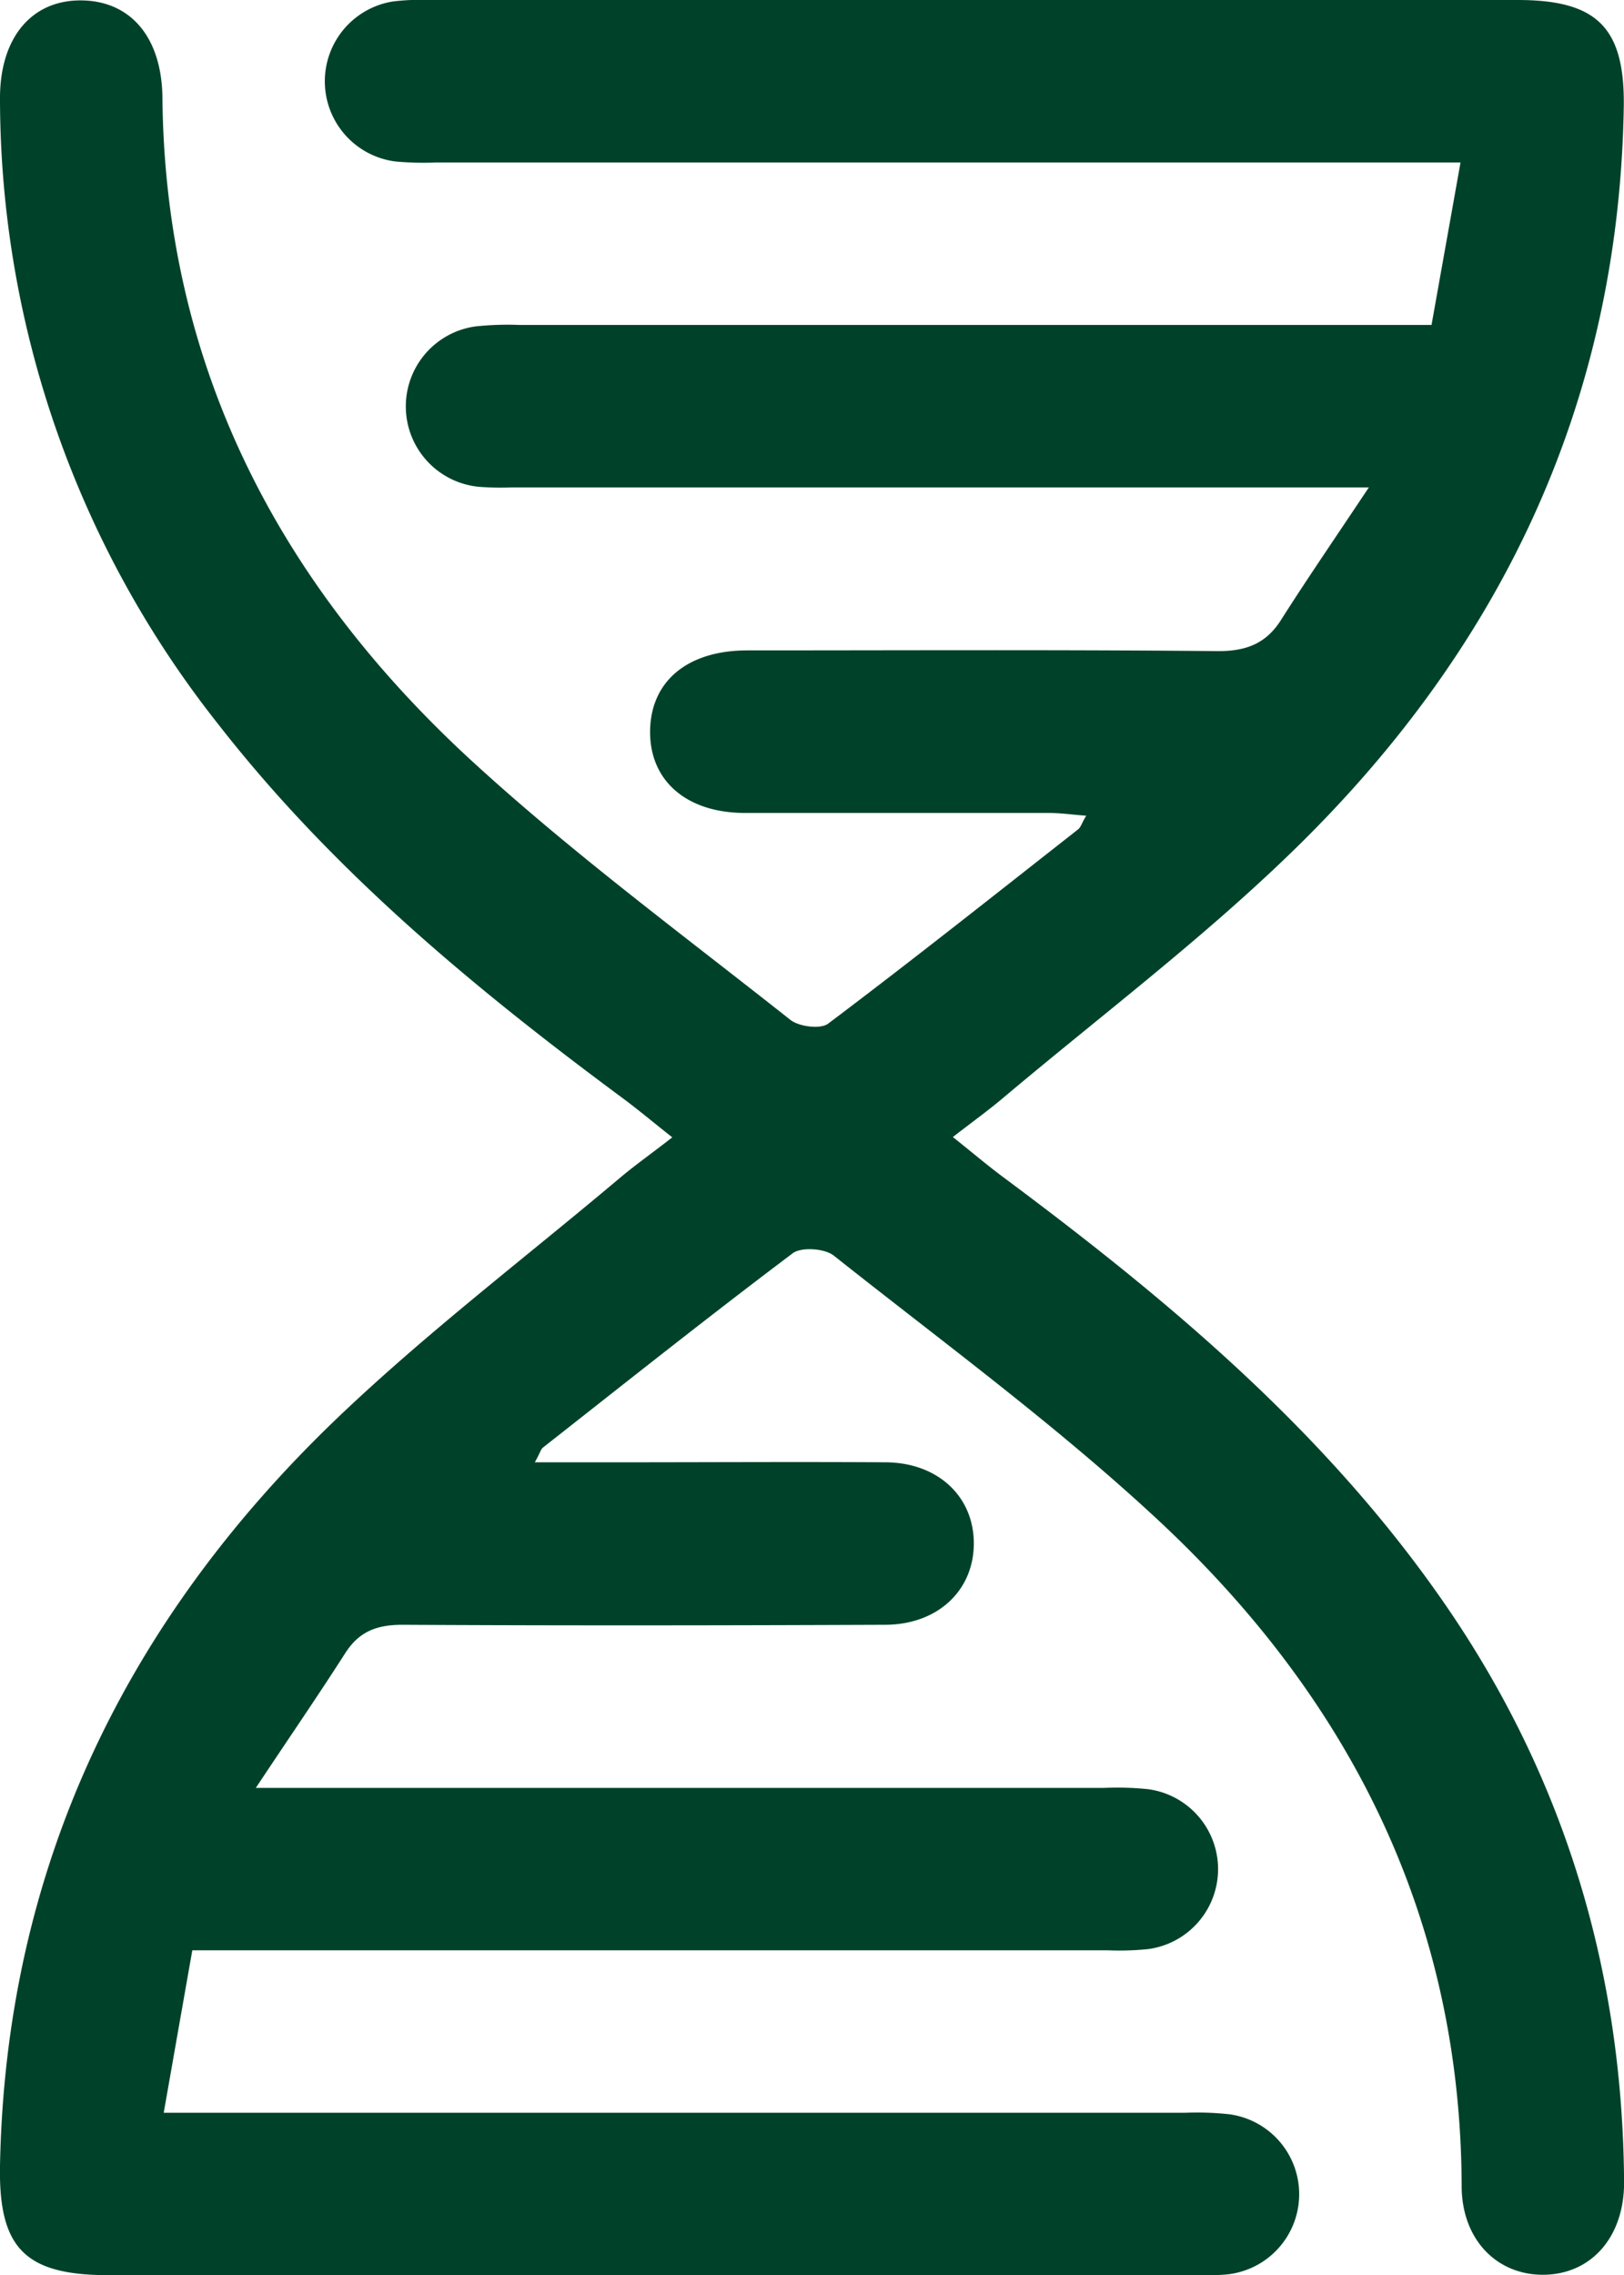 <svg xmlns="http://www.w3.org/2000/svg" viewBox="0 0 199.97 280.06"><defs><style>.cls-1{fill:#004229;}</style></defs><g id="Calque_2" data-name="Calque 2"><g id="Calque_1-2" data-name="Calque 1"><path class="cls-1" d="M65.85,180H76.08c11,0,22-.07,33,0,6.43.05,10.84,4.23,10.83,10s-4.42,9.95-10.84,10c-19.84.08-39.67.11-59.51,0-3.18,0-5.35.83-7.06,3.51-3.36,5.25-6.9,10.39-11,16.57h104.4a37.19,37.19,0,0,1,5.49.16,9.93,9.93,0,0,1,0,19.68,34.59,34.59,0,0,1-5,.15H23.68c-1.15,6.52-2.26,12.83-3.52,20h125.7a37.19,37.19,0,0,1,5.49.18,9.93,9.93,0,0,1-.49,19.74,38.09,38.09,0,0,1-4,.07H13.35C3.11,280.05-.18,276.76,0,266.6c.69-36.67,15.47-67.15,41.65-92.16C52.6,164,64.72,154.78,76.32,145c1.88-1.58,3.9-3,6.46-5-2.36-1.86-4.22-3.43-6.17-4.87-18.26-13.52-35.68-27.95-49.75-46A124.21,124.21,0,0,1,0,12.31C-.08,4.71,3.84,0,10,.05,16.08.1,19.91,4.58,20,12c.31,32.87,14.21,59.63,37.84,81.43C70.27,104.87,84,115,97.31,125.53c1.07.85,3.73,1.19,4.67.47,10.37-7.81,20.55-15.89,30.77-23.91.34-.27.47-.81,1-1.68-1.7-.13-3.1-.33-4.5-.34-12.5,0-25,0-37.5,0-7.25,0-11.78-4-11.7-10.11S84.65,80.07,92,80.06c19.33,0,38.67-.1,58,.09,3.58,0,6-1,7.84-4,3.18-5,6.57-9.93,10.71-16.15H63.06a35.56,35.56,0,0,1-4-.07,9.94,9.94,0,0,1-.51-19.75A37.19,37.19,0,0,1,64,40H176.27c1.15-6.46,2.28-12.76,3.57-20H53.71a37.72,37.72,0,0,1-5-.12A9.95,9.95,0,0,1,48.39.18,28,28,0,0,1,52.88,0h134c9.82,0,13.23,3.42,13.06,13.27C199.3,50,184.54,80.45,158.42,105.5c-11,10.58-23.3,19.87-35,29.73-1.76,1.48-3.65,2.84-6.09,4.73,2.24,1.79,4.09,3.35,6,4.79,20.54,15.27,40.06,31.57,54.73,52.91s21.76,45.13,21.92,71c0,6.77-4.1,11.34-10,11.35-5.7,0-9.95-4.34-10-10.83-.08-33.05-13.76-60.1-37.44-82.13-12.53-11.65-26.43-21.83-39.87-32.49-1.12-.89-4-1.09-5.06-.29-10.38,7.81-20.55,15.9-30.77,23.93C66.56,178.45,66.44,179,65.85,180Z"></path></g></g></svg>